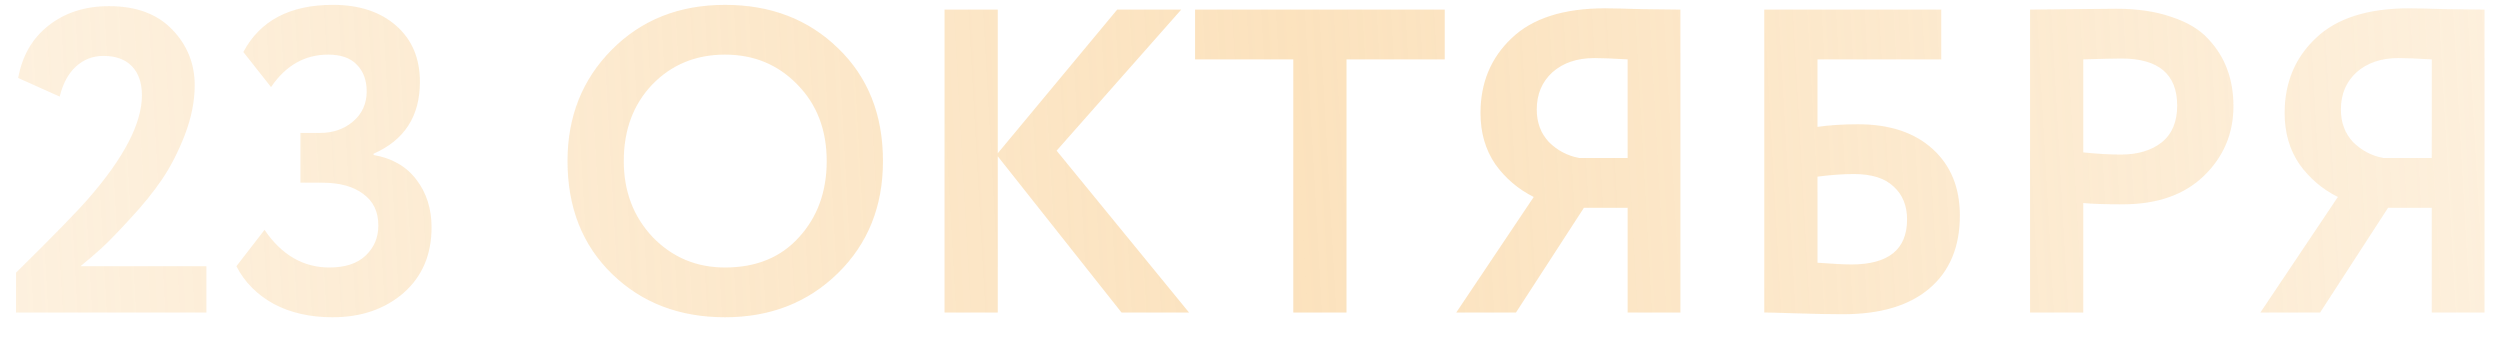 <?xml version="1.0" encoding="UTF-8"?> <svg xmlns="http://www.w3.org/2000/svg" width="104" height="14" viewBox="0 0 104 14" fill="none"> <path opacity="0.7" d="M0.666 13V11.344C2.19 9.844 3.192 8.818 3.672 8.266C5.16 6.562 5.904 5.128 5.904 3.964C5.904 3.448 5.766 3.046 5.49 2.758C5.214 2.47 4.818 2.326 4.302 2.326C3.858 2.326 3.474 2.476 3.15 2.776C2.838 3.064 2.616 3.478 2.484 4.018L0.756 3.244C0.924 2.32 1.344 1.594 2.016 1.066C2.7 0.526 3.54 0.256 4.536 0.256C5.664 0.256 6.54 0.58 7.164 1.228C7.788 1.876 8.1 2.65 8.1 3.55C8.1 4.21 7.962 4.9 7.686 5.62C7.41 6.328 7.092 6.946 6.732 7.474C6.372 8.002 5.934 8.542 5.418 9.094C4.914 9.646 4.518 10.054 4.23 10.318C3.954 10.57 3.66 10.822 3.348 11.074H8.586V13H0.666ZM13.832 13.198C12.896 13.198 12.079 13.012 11.383 12.64C10.688 12.256 10.171 11.734 9.835 11.074L11.005 9.562C11.713 10.606 12.614 11.128 13.706 11.128C14.354 11.128 14.851 10.966 15.2 10.642C15.559 10.306 15.739 9.886 15.739 9.382C15.739 8.806 15.53 8.368 15.11 8.068C14.701 7.756 14.132 7.6 13.399 7.6H12.499V5.53H13.309C13.85 5.53 14.306 5.374 14.678 5.062C15.062 4.738 15.254 4.318 15.254 3.802C15.254 3.334 15.116 2.962 14.839 2.686C14.575 2.41 14.18 2.272 13.652 2.272C12.68 2.272 11.887 2.722 11.275 3.622L10.123 2.164C10.819 0.856 12.062 0.202 13.85 0.202C14.941 0.202 15.818 0.49 16.477 1.066C17.137 1.642 17.468 2.422 17.468 3.406C17.468 4.834 16.826 5.83 15.541 6.394V6.448C16.309 6.58 16.904 6.922 17.323 7.474C17.744 8.026 17.953 8.686 17.953 9.454C17.953 10.594 17.564 11.506 16.784 12.19C16.003 12.862 15.02 13.198 13.832 13.198ZM23.609 6.7C23.609 4.852 24.221 3.31 25.445 2.074C26.681 0.826 28.253 0.202 30.161 0.202C32.057 0.202 33.623 0.802 34.859 2.002C36.107 3.202 36.731 4.768 36.731 6.7C36.731 8.584 36.107 10.138 34.859 11.362C33.611 12.586 32.045 13.198 30.161 13.198C28.265 13.198 26.699 12.598 25.463 11.398C24.227 10.198 23.609 8.632 23.609 6.7ZM25.949 6.7C25.949 7.96 26.351 9.016 27.155 9.868C27.971 10.708 28.973 11.128 30.161 11.128C31.457 11.128 32.483 10.708 33.239 9.868C34.007 9.028 34.391 7.972 34.391 6.7C34.391 5.404 33.983 4.342 33.167 3.514C32.363 2.686 31.361 2.272 30.161 2.272C28.949 2.272 27.941 2.686 27.137 3.514C26.345 4.342 25.949 5.404 25.949 6.7ZM39.293 13V0.4H41.507V6.376L46.475 0.4H49.139L43.955 6.268L49.463 13H46.655L41.507 6.502V13H39.293ZM49.715 2.47V0.4H60.101V2.47H56.015V13H53.801V2.47H49.715ZM67.709 13V8.644H65.891L63.065 13H60.581L63.803 8.194C63.155 7.87 62.621 7.414 62.201 6.826C61.793 6.226 61.589 5.518 61.589 4.702C61.589 3.442 62.021 2.404 62.885 1.588C63.749 0.76 65.045 0.346 66.773 0.346C67.049 0.346 67.577 0.358 68.357 0.382C69.149 0.394 69.665 0.4 69.905 0.4V13H67.709ZM65.693 6.574H67.709V2.47C67.097 2.434 66.635 2.416 66.323 2.416C65.603 2.416 65.021 2.614 64.577 3.01C64.145 3.406 63.929 3.922 63.929 4.558C63.929 5.098 64.097 5.548 64.433 5.908C64.781 6.256 65.201 6.478 65.693 6.574ZM73.394 13V0.4H80.756V2.47H75.608V5.278C76.1 5.206 76.664 5.17 77.3 5.17C78.608 5.17 79.64 5.512 80.396 6.196C81.152 6.88 81.53 7.804 81.53 8.968C81.53 10.276 81.104 11.29 80.252 12.01C79.412 12.718 78.218 13.072 76.67 13.072C76.13 13.072 75.494 13.06 74.762 13.036C74.042 13.012 73.586 13 73.394 13ZM77.12 7.24C76.676 7.24 76.172 7.276 75.608 7.348V10.93C76.28 10.978 76.748 11.002 77.012 11.002C78.56 11.002 79.334 10.378 79.334 9.13C79.334 8.554 79.148 8.098 78.776 7.762C78.416 7.414 77.864 7.24 77.12 7.24ZM86.665 13H84.451V0.4C84.667 0.4 85.237 0.394 86.161 0.382C87.097 0.37 87.721 0.364 88.033 0.364C88.921 0.364 89.689 0.478 90.337 0.706C90.997 0.922 91.507 1.228 91.867 1.624C92.227 2.008 92.491 2.434 92.659 2.902C92.827 3.358 92.911 3.862 92.911 4.414C92.911 5.554 92.503 6.52 91.687 7.312C90.871 8.104 89.743 8.5 88.303 8.5C87.571 8.5 87.025 8.482 86.665 8.446V13ZM88.249 2.434C87.985 2.434 87.457 2.446 86.665 2.47V6.34C87.241 6.4 87.763 6.43 88.231 6.43C88.927 6.43 89.491 6.262 89.923 5.926C90.355 5.578 90.571 5.068 90.571 4.396C90.571 3.088 89.797 2.434 88.249 2.434ZM101.161 13V8.644H99.343L96.517 13H94.033L97.255 8.194C96.607 7.87 96.073 7.414 95.653 6.826C95.245 6.226 95.041 5.518 95.041 4.702C95.041 3.442 95.473 2.404 96.337 1.588C97.201 0.76 98.497 0.346 100.225 0.346C100.501 0.346 101.029 0.358 101.809 0.382C102.601 0.394 103.117 0.4 103.357 0.4V13H101.161ZM99.145 6.574H101.161V2.47C100.549 2.434 100.087 2.416 99.775 2.416C99.055 2.416 98.473 2.614 98.029 3.01C97.597 3.406 97.381 3.922 97.381 4.558C97.381 5.098 97.549 5.548 97.885 5.908C98.233 6.256 98.653 6.478 99.145 6.574Z" fill="url(#paint0_linear_22_2770)"></path> <defs> <linearGradient id="paint0_linear_22_2770" x1="118.056" y1="8.051" x2="-10.709" y2="15.304" gradientUnits="userSpaceOnUse"> <stop stop-color="#FAD6A2" stop-opacity="0.4"></stop> <stop offset="0.495" stop-color="#FAD6A2"></stop> <stop offset="1" stop-color="#FAD6A2" stop-opacity="0.4"></stop> </linearGradient> </defs> </svg> 
